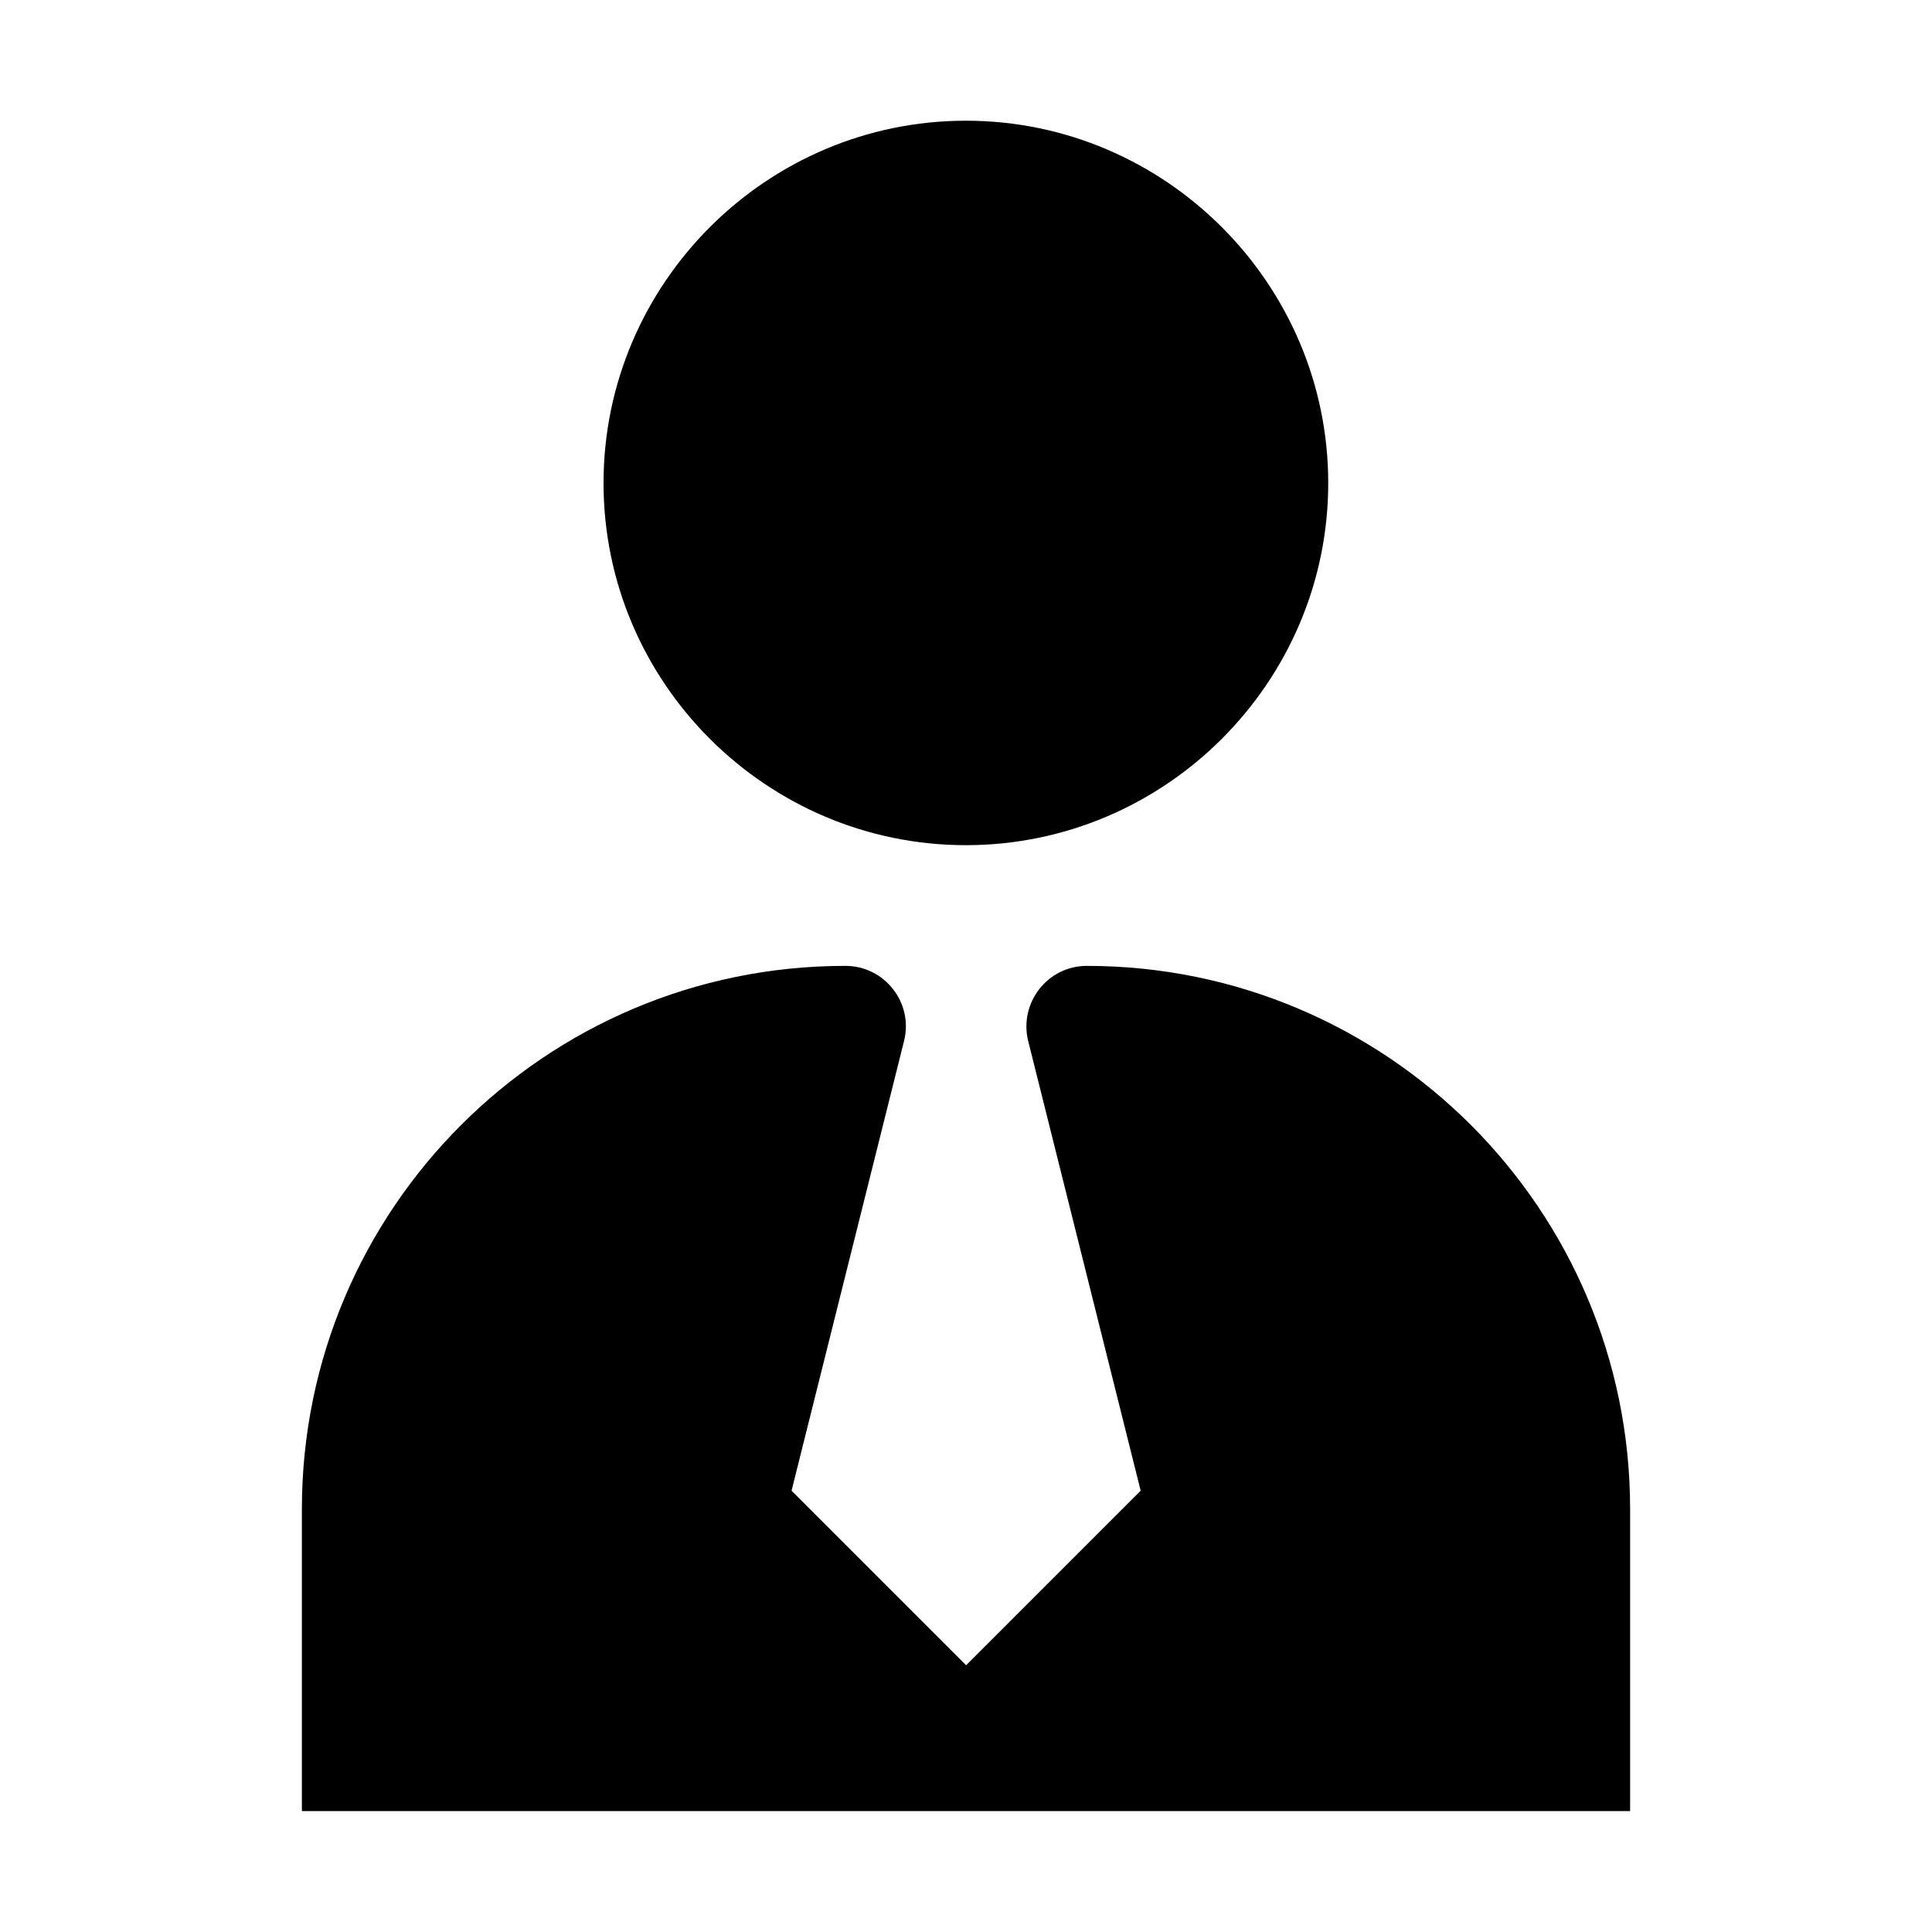 <svg id="svg8" height="512" viewBox="0 0 8.467 8.467" width="512" xmlns="http://www.w3.org/2000/svg" xmlns:svg="http://www.w3.org/2000/svg"><g id="layer1" transform="translate(0 761.333)"><path id="path1578" d="m4.233-760.804c-.874 0-1.588.714-1.588 1.588s.714 1.587 1.588 1.587c.874 0 1.588-.714 1.588-1.587s-.714-1.588-1.588-1.588zm-.529 3.704c-1.315 0-2.381 1.067-2.381 2.381v1.323h5.821v-1.323c0-1.315-1.067-2.381-2.381-2.381-.172 0-.298.162-.257.329l.493 1.971-.765.765-.765-.765.493-1.971c.042-.167-.085-.329-.257-.329z" font-variant-ligatures="normal" font-variant-position="normal" font-variant-caps="normal" font-variant-numeric="normal" font-variant-alternates="normal" font-variant-east-asian="normal" font-feature-settings="normal" font-variation-settings="normal" text-indent="0" text-align="start" text-decoration-line="none" text-decoration-style="solid" text-decoration-color="rgb(0,0,0)" text-transform="none" text-orientation="mixed" white-space="normal" shape-padding="0" shape-margin="0" inline-size="0" isolation="auto" mix-blend-mode="normal" solid-color="rgb(0,0,0)" solid-opacity="1" vector-effect="none" paint-order="fill markers stroke"/></g></svg>